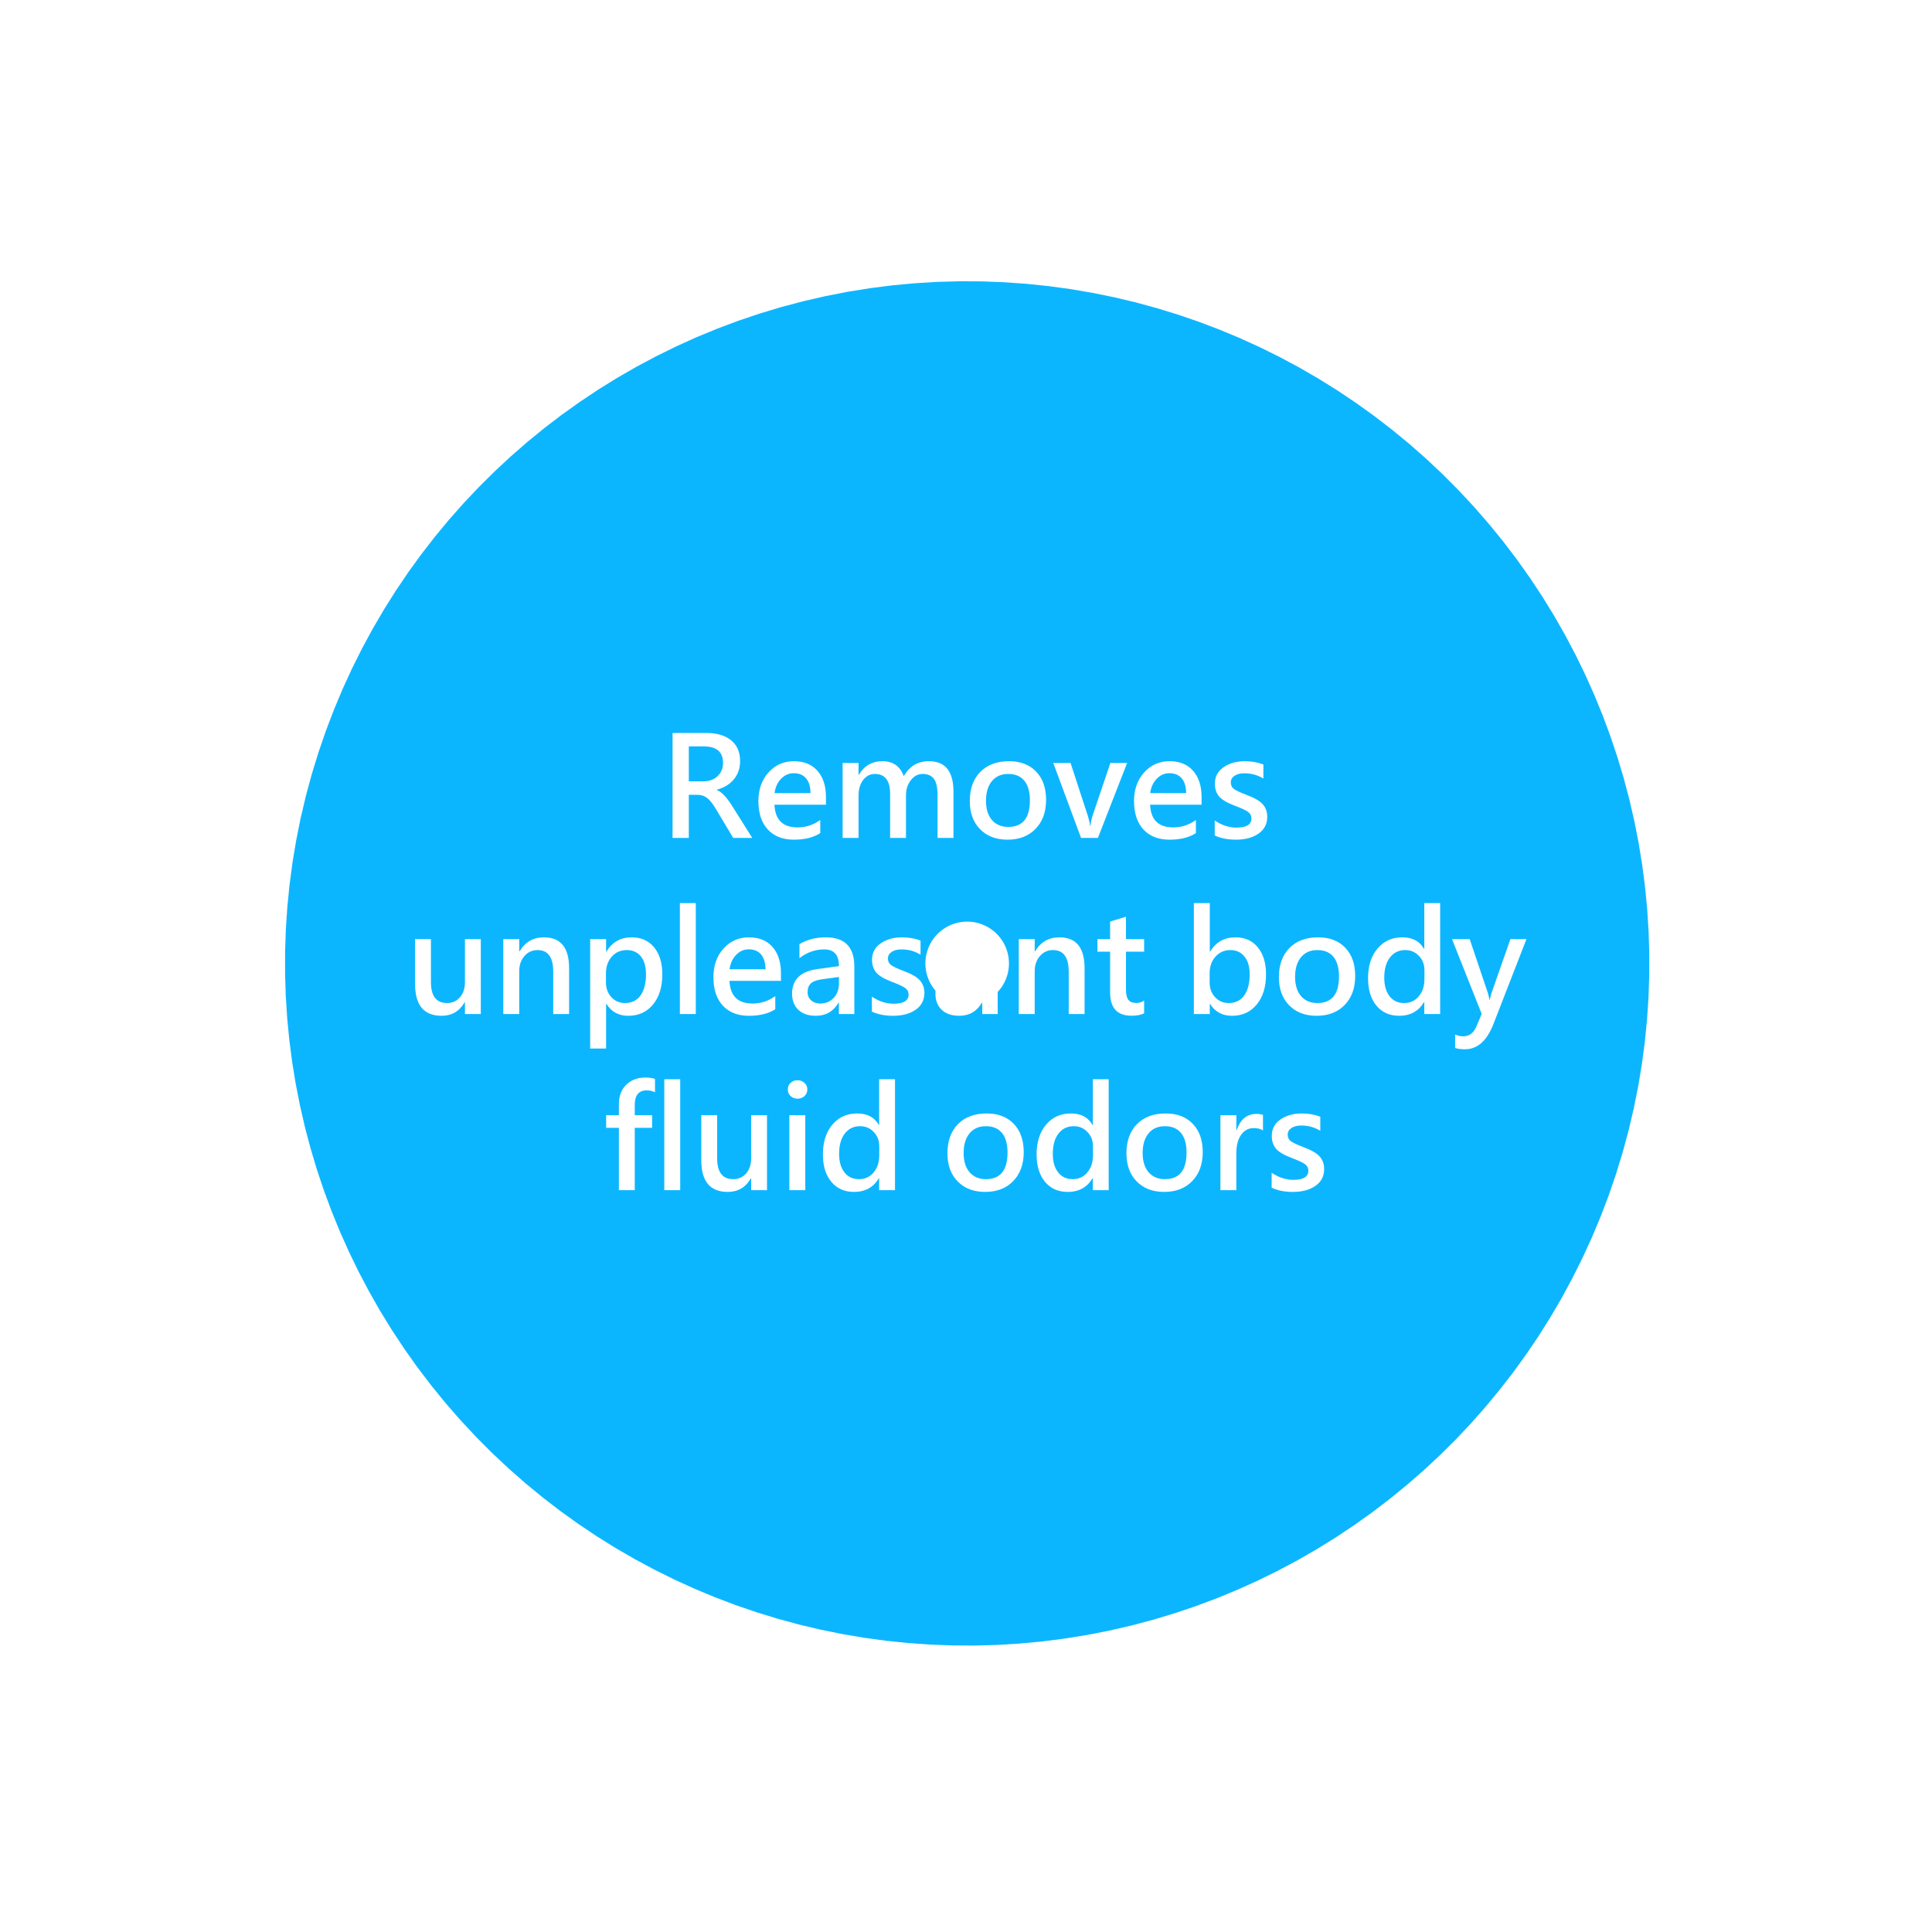 <svg width="362" height="362" viewBox="0 0 362 362" fill="none" xmlns="http://www.w3.org/2000/svg">
<g filter="url(#filter0_f_1000_6487)">
<circle cx="181.221" cy="180.516" r="67.823" transform="rotate(137.996 181.221 180.516)" stroke="url(#paint0_linear_1000_6487)" stroke-width="119.992"/>
</g>
<path d="M140.946 157H137.379L134.18 151.643C133.553 150.593 132.982 149.878 132.466 149.497C131.958 149.116 131.374 148.926 130.714 148.926H129.063V157H126.017V137.335H132.275C134.315 137.335 135.889 137.796 136.998 138.719C138.115 139.633 138.674 140.932 138.674 142.616C138.674 143.937 138.289 145.066 137.519 146.006C136.748 146.945 135.674 147.601 134.294 147.974V148.024C135.174 148.329 136.16 149.362 137.252 151.122L140.946 157ZM129.063 139.849V146.399H131.768C132.893 146.399 133.79 146.074 134.459 145.422C135.136 144.77 135.475 143.941 135.475 142.934C135.475 140.877 134.256 139.849 131.818 139.849H129.063ZM154.759 150.779H145.11C145.237 153.615 146.68 155.032 149.439 155.032C150.997 155.032 152.414 154.567 153.692 153.636V156.099C152.44 156.92 150.794 157.33 148.754 157.33C146.672 157.33 145.043 156.695 143.866 155.426C142.69 154.156 142.102 152.379 142.102 150.094C142.102 147.927 142.732 146.141 143.993 144.736C145.263 143.331 146.85 142.629 148.754 142.629C150.65 142.629 152.122 143.23 153.172 144.432C154.23 145.625 154.759 147.271 154.759 149.37V150.779ZM151.864 148.608C151.856 147.407 151.581 146.484 151.039 145.841C150.497 145.198 149.727 144.876 148.729 144.876C147.823 144.876 147.036 145.219 146.367 145.904C145.699 146.581 145.284 147.483 145.123 148.608H151.864ZM178.651 157H175.668V148.951C175.668 147.563 175.444 146.56 174.995 145.942C174.547 145.325 173.831 145.016 172.85 145.016C172.003 145.016 171.275 145.405 170.666 146.184C170.057 146.962 169.752 147.914 169.752 149.04V157H166.781V148.748C166.781 146.26 165.829 145.016 163.925 145.016C163.045 145.016 162.312 145.392 161.729 146.146C161.153 146.899 160.865 147.872 160.865 149.065V157H157.882V142.959H160.865V145.168H160.929C161.936 143.475 163.409 142.629 165.347 142.629C167.319 142.629 168.652 143.564 169.346 145.435C170.395 143.564 171.961 142.629 174.043 142.629C177.115 142.629 178.651 144.529 178.651 148.329V157ZM181.711 150.106C181.711 147.796 182.367 145.972 183.679 144.635C184.999 143.298 186.793 142.629 189.062 142.629C191.203 142.629 192.896 143.276 194.14 144.571C195.384 145.866 196.006 147.635 196.006 149.878C196.006 152.138 195.35 153.945 194.038 155.299C192.726 156.653 190.974 157.33 188.782 157.33C186.632 157.33 184.914 156.674 183.628 155.362C182.35 154.05 181.711 152.299 181.711 150.106ZM184.745 150.043C184.745 151.583 185.118 152.785 185.862 153.648C186.616 154.512 187.635 154.943 188.922 154.943C191.622 154.943 192.972 153.28 192.972 149.954C192.972 148.346 192.625 147.123 191.931 146.285C191.237 145.439 190.234 145.016 188.922 145.016C187.61 145.016 186.586 145.464 185.85 146.361C185.113 147.258 184.745 148.486 184.745 150.043ZM211.189 142.959L205.718 157H202.557L197.352 142.959H200.589L203.75 152.62C204.021 153.45 204.186 154.165 204.245 154.766H204.309C204.385 154.072 204.537 153.378 204.766 152.684L208.054 142.959H211.189ZM225.142 150.779H215.493C215.62 153.615 217.063 155.032 219.822 155.032C221.38 155.032 222.797 154.567 224.075 153.636V156.099C222.823 156.92 221.176 157.33 219.137 157.33C217.055 157.33 215.425 156.695 214.249 155.426C213.073 154.156 212.484 152.379 212.484 150.094C212.484 147.927 213.115 146.141 214.376 144.736C215.646 143.331 217.232 142.629 219.137 142.629C221.033 142.629 222.505 143.23 223.555 144.432C224.613 145.625 225.142 147.271 225.142 149.37V150.779ZM222.247 148.608C222.239 147.407 221.964 146.484 221.422 145.841C220.88 145.198 220.11 144.876 219.111 144.876C218.206 144.876 217.419 145.219 216.75 145.904C216.081 146.581 215.667 147.483 215.506 148.608H222.247ZM227.604 153.737C228.916 154.626 230.279 155.07 231.692 155.07C233.554 155.07 234.485 154.495 234.485 153.344C234.485 152.861 234.291 152.468 233.901 152.163C233.512 151.85 232.636 151.439 231.273 150.932C229.843 150.382 228.878 149.798 228.379 149.18C227.88 148.553 227.63 147.771 227.63 146.831C227.63 145.536 228.172 144.512 229.255 143.759C230.338 143.006 231.68 142.629 233.279 142.629C234.507 142.629 235.653 142.832 236.72 143.238V145.879C235.653 145.219 234.46 144.889 233.14 144.889C232.386 144.889 231.777 145.045 231.312 145.358C230.846 145.672 230.613 146.082 230.613 146.59C230.613 147.089 230.783 147.483 231.121 147.771C231.468 148.058 232.259 148.439 233.495 148.913C235.019 149.472 236.055 150.068 236.605 150.703C237.164 151.329 237.443 152.112 237.443 153.052C237.443 154.381 236.902 155.426 235.818 156.188C234.735 156.949 233.313 157.33 231.553 157.33C230.046 157.33 228.73 157.068 227.604 156.543V153.737ZM90.089 190H87.118V187.804H87.055C86.081 189.488 84.643 190.33 82.738 190.33C79.429 190.33 77.774 188.345 77.774 184.376V175.959H80.745V184.008C80.745 186.632 81.752 187.943 83.767 187.943C84.748 187.943 85.552 187.584 86.179 186.864C86.805 186.145 87.118 185.201 87.118 184.033V175.959H90.089V190ZM106.631 190H103.66V182.065C103.66 179.366 102.678 178.016 100.715 178.016C99.725 178.016 98.904 178.392 98.252 179.146C97.609 179.89 97.287 180.838 97.287 181.989V190H94.304V175.959H97.287V178.257H97.351C98.392 176.505 99.915 175.629 101.921 175.629C105.061 175.629 106.631 177.559 106.631 181.418V190ZM113.562 188.108V196.462H110.579V175.959H113.562V178.295H113.626C114.709 176.518 116.284 175.629 118.349 175.629C120.134 175.629 121.539 176.255 122.563 177.508C123.588 178.752 124.1 180.44 124.1 182.573C124.1 184.918 123.52 186.797 122.36 188.21C121.201 189.623 119.648 190.33 117.701 190.33C115.924 190.33 114.565 189.59 113.626 188.108H113.562ZM113.537 184.084C113.537 185.176 113.876 186.094 114.553 186.839C115.23 187.575 116.085 187.943 117.117 187.943C118.361 187.943 119.326 187.469 120.012 186.521C120.697 185.565 121.04 184.245 121.04 182.561C121.04 181.113 120.723 179.996 120.088 179.209C119.453 178.413 118.564 178.016 117.422 178.016C116.279 178.016 115.344 178.43 114.616 179.26C113.897 180.089 113.537 181.139 113.537 182.408V184.084ZM127.388 190V169.218H130.371V190H127.388ZM146.329 183.779H136.681C136.808 186.615 138.251 188.032 141.01 188.032C142.567 188.032 143.985 187.567 145.263 186.636V189.099C144.01 189.92 142.364 190.33 140.324 190.33C138.242 190.33 136.613 189.695 135.437 188.426C134.26 187.156 133.672 185.379 133.672 183.094C133.672 180.927 134.302 179.141 135.563 177.736C136.833 176.331 138.42 175.629 140.324 175.629C142.22 175.629 143.693 176.23 144.742 177.432C145.8 178.625 146.329 180.271 146.329 182.37V183.779ZM143.435 181.608C143.426 180.407 143.151 179.484 142.609 178.841C142.068 178.198 141.298 177.876 140.299 177.876C139.393 177.876 138.606 178.219 137.938 178.904C137.269 179.581 136.854 180.483 136.693 181.608H143.435ZM149.795 176.898C151.225 176.052 152.88 175.629 154.759 175.629C158.305 175.629 160.078 177.461 160.078 181.126V190H157.184V187.867H157.12C156.164 189.509 154.742 190.33 152.854 190.33C151.475 190.33 150.387 189.958 149.592 189.213C148.805 188.468 148.411 187.465 148.411 186.204C148.411 183.563 149.981 182.023 153.121 181.583L157.196 181.024C157.196 178.934 156.278 177.889 154.441 177.889C152.757 177.889 151.208 178.435 149.795 179.526V176.898ZM154.099 183.475C153.083 183.61 152.364 183.868 151.94 184.249C151.526 184.63 151.318 185.188 151.318 185.925C151.318 186.543 151.543 187.05 151.991 187.448C152.44 187.838 153.015 188.032 153.718 188.032C154.716 188.032 155.546 187.681 156.206 186.979C156.866 186.268 157.196 185.375 157.196 184.3V183.056L154.099 183.475ZM163.366 186.737C164.678 187.626 166.041 188.07 167.454 188.07C169.316 188.07 170.247 187.495 170.247 186.344C170.247 185.861 170.052 185.468 169.663 185.163C169.274 184.85 168.398 184.439 167.035 183.932C165.605 183.382 164.64 182.798 164.141 182.18C163.641 181.553 163.392 180.771 163.392 179.831C163.392 178.536 163.933 177.512 165.017 176.759C166.1 176.006 167.441 175.629 169.041 175.629C170.268 175.629 171.415 175.832 172.481 176.238V178.879C171.415 178.219 170.222 177.889 168.901 177.889C168.148 177.889 167.539 178.045 167.073 178.358C166.608 178.672 166.375 179.082 166.375 179.59C166.375 180.089 166.544 180.483 166.883 180.771C167.23 181.058 168.021 181.439 169.257 181.913C170.78 182.472 171.817 183.068 172.367 183.703C172.926 184.329 173.205 185.112 173.205 186.052C173.205 187.381 172.663 188.426 171.58 189.188C170.497 189.949 169.075 190.33 167.314 190.33C165.808 190.33 164.492 190.068 163.366 189.543V186.737ZM176.658 176.898C178.089 176.052 179.743 175.629 181.622 175.629C185.168 175.629 186.941 177.461 186.941 181.126V190H184.047V187.867H183.983C183.027 189.509 181.605 190.33 179.718 190.33C178.338 190.33 177.251 189.958 176.455 189.213C175.668 188.468 175.274 187.465 175.274 186.204C175.274 183.563 176.844 182.023 179.984 181.583L184.06 181.024C184.06 178.934 183.141 177.889 181.305 177.889C179.62 177.889 178.072 178.435 176.658 179.526V176.898ZM180.962 183.475C179.946 183.61 179.227 183.868 178.804 184.249C178.389 184.63 178.182 185.188 178.182 185.925C178.182 186.543 178.406 187.05 178.854 187.448C179.303 187.838 179.879 188.032 180.581 188.032C181.58 188.032 182.409 187.681 183.069 186.979C183.729 186.268 184.06 185.375 184.06 184.3V183.056L180.962 183.475ZM203.217 190H200.246V182.065C200.246 179.366 199.264 178.016 197.301 178.016C196.311 178.016 195.49 178.392 194.838 179.146C194.195 179.89 193.873 180.838 193.873 181.989V190H190.89V175.959H193.873V178.257H193.937C194.978 176.505 196.501 175.629 198.507 175.629C201.647 175.629 203.217 177.559 203.217 181.418V190ZM214.376 189.848C213.826 190.161 213.035 190.317 212.002 190.317C209.336 190.317 208.003 188.87 208.003 185.976V178.32H205.629V175.959H208.003V172.671L210.974 171.77V175.959H214.376V178.32H210.974V185.455C210.974 186.327 211.126 186.957 211.431 187.347C211.744 187.736 212.243 187.931 212.929 187.931C213.462 187.931 213.944 187.778 214.376 187.474V189.848ZM226.678 188.108V190H223.694V169.218H226.678V178.295H226.741C227.825 176.518 229.407 175.629 231.489 175.629C233.267 175.629 234.663 176.255 235.679 177.508C236.703 178.752 237.215 180.44 237.215 182.573C237.215 184.909 236.635 186.788 235.476 188.21C234.325 189.623 232.78 190.33 230.842 190.33C229.031 190.33 227.664 189.59 226.741 188.108H226.678ZM226.652 184.135C226.652 185.201 226.991 186.103 227.668 186.839C228.354 187.575 229.208 187.943 230.232 187.943C231.477 187.943 232.441 187.469 233.127 186.521C233.812 185.565 234.155 184.245 234.155 182.561C234.155 181.147 233.829 180.038 233.178 179.234C232.535 178.422 231.654 178.016 230.537 178.016C229.42 178.016 228.493 178.422 227.757 179.234C227.021 180.038 226.652 181.079 226.652 182.357V184.135ZM239.627 183.106C239.627 180.796 240.283 178.972 241.595 177.635C242.915 176.298 244.709 175.629 246.978 175.629C249.119 175.629 250.812 176.276 252.056 177.571C253.3 178.866 253.922 180.635 253.922 182.878C253.922 185.138 253.266 186.945 251.954 188.299C250.642 189.653 248.89 190.33 246.698 190.33C244.549 190.33 242.83 189.674 241.544 188.362C240.266 187.05 239.627 185.299 239.627 183.106ZM242.661 183.043C242.661 184.583 243.034 185.785 243.778 186.648C244.532 187.512 245.551 187.943 246.838 187.943C249.538 187.943 250.888 186.28 250.888 182.954C250.888 181.346 250.541 180.123 249.847 179.285C249.153 178.439 248.15 178.016 246.838 178.016C245.526 178.016 244.502 178.464 243.766 179.361C243.029 180.258 242.661 181.486 242.661 183.043ZM269.842 190H266.871V187.778H266.808C265.792 189.479 264.243 190.33 262.161 190.33C260.384 190.33 258.966 189.7 257.908 188.438C256.859 187.169 256.334 185.459 256.334 183.31C256.334 180.982 256.926 179.12 258.111 177.724C259.296 176.327 260.841 175.629 262.745 175.629C264.649 175.629 266.004 176.348 266.808 177.787H266.871V169.218H269.842V190ZM266.896 181.773C266.896 180.707 266.549 179.814 265.855 179.095C265.17 178.375 264.319 178.016 263.304 178.016C262.102 178.016 261.146 178.477 260.435 179.399C259.724 180.322 259.368 181.583 259.368 183.183C259.368 184.655 259.702 185.819 260.371 186.674C261.04 187.52 261.95 187.943 263.101 187.943C264.218 187.943 265.128 187.524 265.83 186.687C266.541 185.84 266.896 184.774 266.896 183.487V181.773ZM286.016 175.959L279.833 191.854C278.606 195.019 276.828 196.602 274.501 196.602C273.739 196.602 273.121 196.521 272.647 196.36V193.847C273.138 194.067 273.646 194.177 274.171 194.177C275.288 194.177 276.113 193.555 276.646 192.311L277.624 189.975L272.063 175.959H275.377L278.754 185.976C278.83 186.187 278.94 186.636 279.084 187.321H279.147C279.19 187.05 279.304 186.61 279.49 186.001L283.007 175.959H286.016ZM122.729 204.655C122.229 204.418 121.717 204.3 121.192 204.3C119.686 204.3 118.933 205.21 118.933 207.029V208.959H122.183V211.32H118.933V223H115.962V211.32H113.575V208.959H115.962V206.877C115.962 205.345 116.423 204.135 117.346 203.246C118.268 202.349 119.449 201.9 120.888 201.9C121.632 201.9 122.246 201.985 122.729 202.154V204.655ZM124.468 223V202.218H127.451V223H124.468ZM143.714 223H140.743V220.804H140.68C139.706 222.488 138.268 223.33 136.363 223.33C133.054 223.33 131.399 221.345 131.399 217.376V208.959H134.37V217.008C134.37 219.632 135.377 220.943 137.392 220.943C138.373 220.943 139.177 220.584 139.804 219.864C140.43 219.145 140.743 218.201 140.743 217.033V208.959H143.714V223ZM147.611 204.135C147.611 203.635 147.781 203.225 148.119 202.903C148.466 202.573 148.902 202.408 149.427 202.408C149.943 202.408 150.379 202.573 150.734 202.903C151.09 203.225 151.268 203.635 151.268 204.135C151.268 204.634 151.09 205.049 150.734 205.379C150.379 205.701 149.943 205.861 149.427 205.861C148.91 205.861 148.479 205.696 148.132 205.366C147.785 205.036 147.611 204.626 147.611 204.135ZM147.903 223V208.959H150.887V223H147.903ZM167.695 223H164.725V220.778H164.661C163.646 222.479 162.097 223.33 160.015 223.33C158.237 223.33 156.82 222.7 155.762 221.438C154.712 220.169 154.188 218.459 154.188 216.31C154.188 213.982 154.78 212.12 155.965 210.724C157.15 209.327 158.694 208.629 160.599 208.629C162.503 208.629 163.857 209.348 164.661 210.787H164.725V202.218H167.695V223ZM164.75 214.773C164.75 213.707 164.403 212.814 163.709 212.095C163.023 211.375 162.173 211.016 161.157 211.016C159.955 211.016 158.999 211.477 158.288 212.399C157.577 213.322 157.222 214.583 157.222 216.183C157.222 217.655 157.556 218.819 158.225 219.674C158.893 220.52 159.803 220.943 160.954 220.943C162.071 220.943 162.981 220.524 163.684 219.687C164.395 218.84 164.75 217.774 164.75 216.487V214.773ZM177.521 216.106C177.521 213.796 178.177 211.972 179.489 210.635C180.81 209.298 182.604 208.629 184.872 208.629C187.013 208.629 188.706 209.276 189.95 210.571C191.194 211.866 191.816 213.635 191.816 215.878C191.816 218.138 191.16 219.945 189.849 221.299C188.537 222.653 186.785 223.33 184.593 223.33C182.443 223.33 180.725 222.674 179.438 221.362C178.16 220.05 177.521 218.299 177.521 216.106ZM180.556 216.043C180.556 217.583 180.928 218.785 181.673 219.648C182.426 220.512 183.446 220.943 184.732 220.943C187.432 220.943 188.782 219.28 188.782 215.954C188.782 214.346 188.435 213.123 187.741 212.285C187.047 211.439 186.044 211.016 184.732 211.016C183.421 211.016 182.396 211.464 181.66 212.361C180.924 213.258 180.556 214.486 180.556 216.043ZM207.736 223H204.766V220.778H204.702C203.687 222.479 202.138 223.33 200.056 223.33C198.278 223.33 196.861 222.7 195.803 221.438C194.753 220.169 194.229 218.459 194.229 216.31C194.229 213.982 194.821 212.12 196.006 210.724C197.191 209.327 198.735 208.629 200.64 208.629C202.544 208.629 203.898 209.348 204.702 210.787H204.766V202.218H207.736V223ZM204.791 214.773C204.791 213.707 204.444 212.814 203.75 212.095C203.064 211.375 202.214 211.016 201.198 211.016C199.996 211.016 199.04 211.477 198.329 212.399C197.618 213.322 197.263 214.583 197.263 216.183C197.263 217.655 197.597 218.819 198.266 219.674C198.934 220.52 199.844 220.943 200.995 220.943C202.112 220.943 203.022 220.524 203.725 219.687C204.436 218.84 204.791 217.774 204.791 216.487V214.773ZM211.062 216.106C211.062 213.796 211.718 211.972 213.03 210.635C214.351 209.298 216.145 208.629 218.413 208.629C220.554 208.629 222.247 209.276 223.491 210.571C224.735 211.866 225.357 213.635 225.357 215.878C225.357 218.138 224.701 219.945 223.39 221.299C222.078 222.653 220.326 223.33 218.134 223.33C215.984 223.33 214.266 222.674 212.979 221.362C211.701 220.05 211.062 218.299 211.062 216.106ZM214.097 216.043C214.097 217.583 214.469 218.785 215.214 219.648C215.967 220.512 216.987 220.943 218.273 220.943C220.973 220.943 222.323 219.28 222.323 215.954C222.323 214.346 221.976 213.123 221.282 212.285C220.588 211.439 219.585 211.016 218.273 211.016C216.962 211.016 215.938 211.464 215.201 212.361C214.465 213.258 214.097 214.486 214.097 216.043ZM236.644 211.803C236.203 211.515 235.619 211.371 234.892 211.371C233.927 211.371 233.144 211.794 232.543 212.641C231.951 213.487 231.654 214.608 231.654 216.005V223H228.671V208.959H231.654V211.752H231.718C232.412 209.729 233.639 208.718 235.399 208.718C235.924 208.718 236.339 208.777 236.644 208.896V211.803ZM238.269 219.737C239.58 220.626 240.943 221.07 242.356 221.07C244.218 221.07 245.149 220.495 245.149 219.344C245.149 218.861 244.955 218.468 244.565 218.163C244.176 217.85 243.3 217.439 241.938 216.932C240.507 216.382 239.542 215.798 239.043 215.18C238.544 214.553 238.294 213.771 238.294 212.831C238.294 211.536 238.836 210.512 239.919 209.759C241.002 209.006 242.344 208.629 243.943 208.629C245.171 208.629 246.317 208.832 247.384 209.238V211.879C246.317 211.219 245.124 210.889 243.804 210.889C243.05 210.889 242.441 211.045 241.976 211.358C241.51 211.672 241.277 212.082 241.277 212.59C241.277 213.089 241.447 213.483 241.785 213.771C242.132 214.058 242.924 214.439 244.159 214.913C245.683 215.472 246.719 216.068 247.27 216.703C247.828 217.329 248.107 218.112 248.107 219.052C248.107 220.381 247.566 221.426 246.482 222.188C245.399 222.949 243.977 223.33 242.217 223.33C240.71 223.33 239.394 223.068 238.269 222.543V219.737Z" fill="white"/>
<defs>
<filter id="filter0_f_1000_6487" x="13.057" y="12.351" width="336.329" height="336.33" filterUnits="userSpaceOnUse" color-interpolation-filters="sRGB">
<feFlood flood-opacity="0" result="BackgroundImageFix"/>
<feBlend mode="normal" in="SourceGraphic" in2="BackgroundImageFix" result="shape"/>
<feGaussianBlur stdDeviation="20.172" result="effect1_foregroundBlur_1000_6487"/>
</filter>
<linearGradient id="paint0_linear_1000_6487" x1="197.708" y1="-304.301" x2="181.221" y2="308.335" gradientUnits="userSpaceOnUse">
<stop stop-color="#0CB6FF"/>
</linearGradient>
</defs>
</svg>
